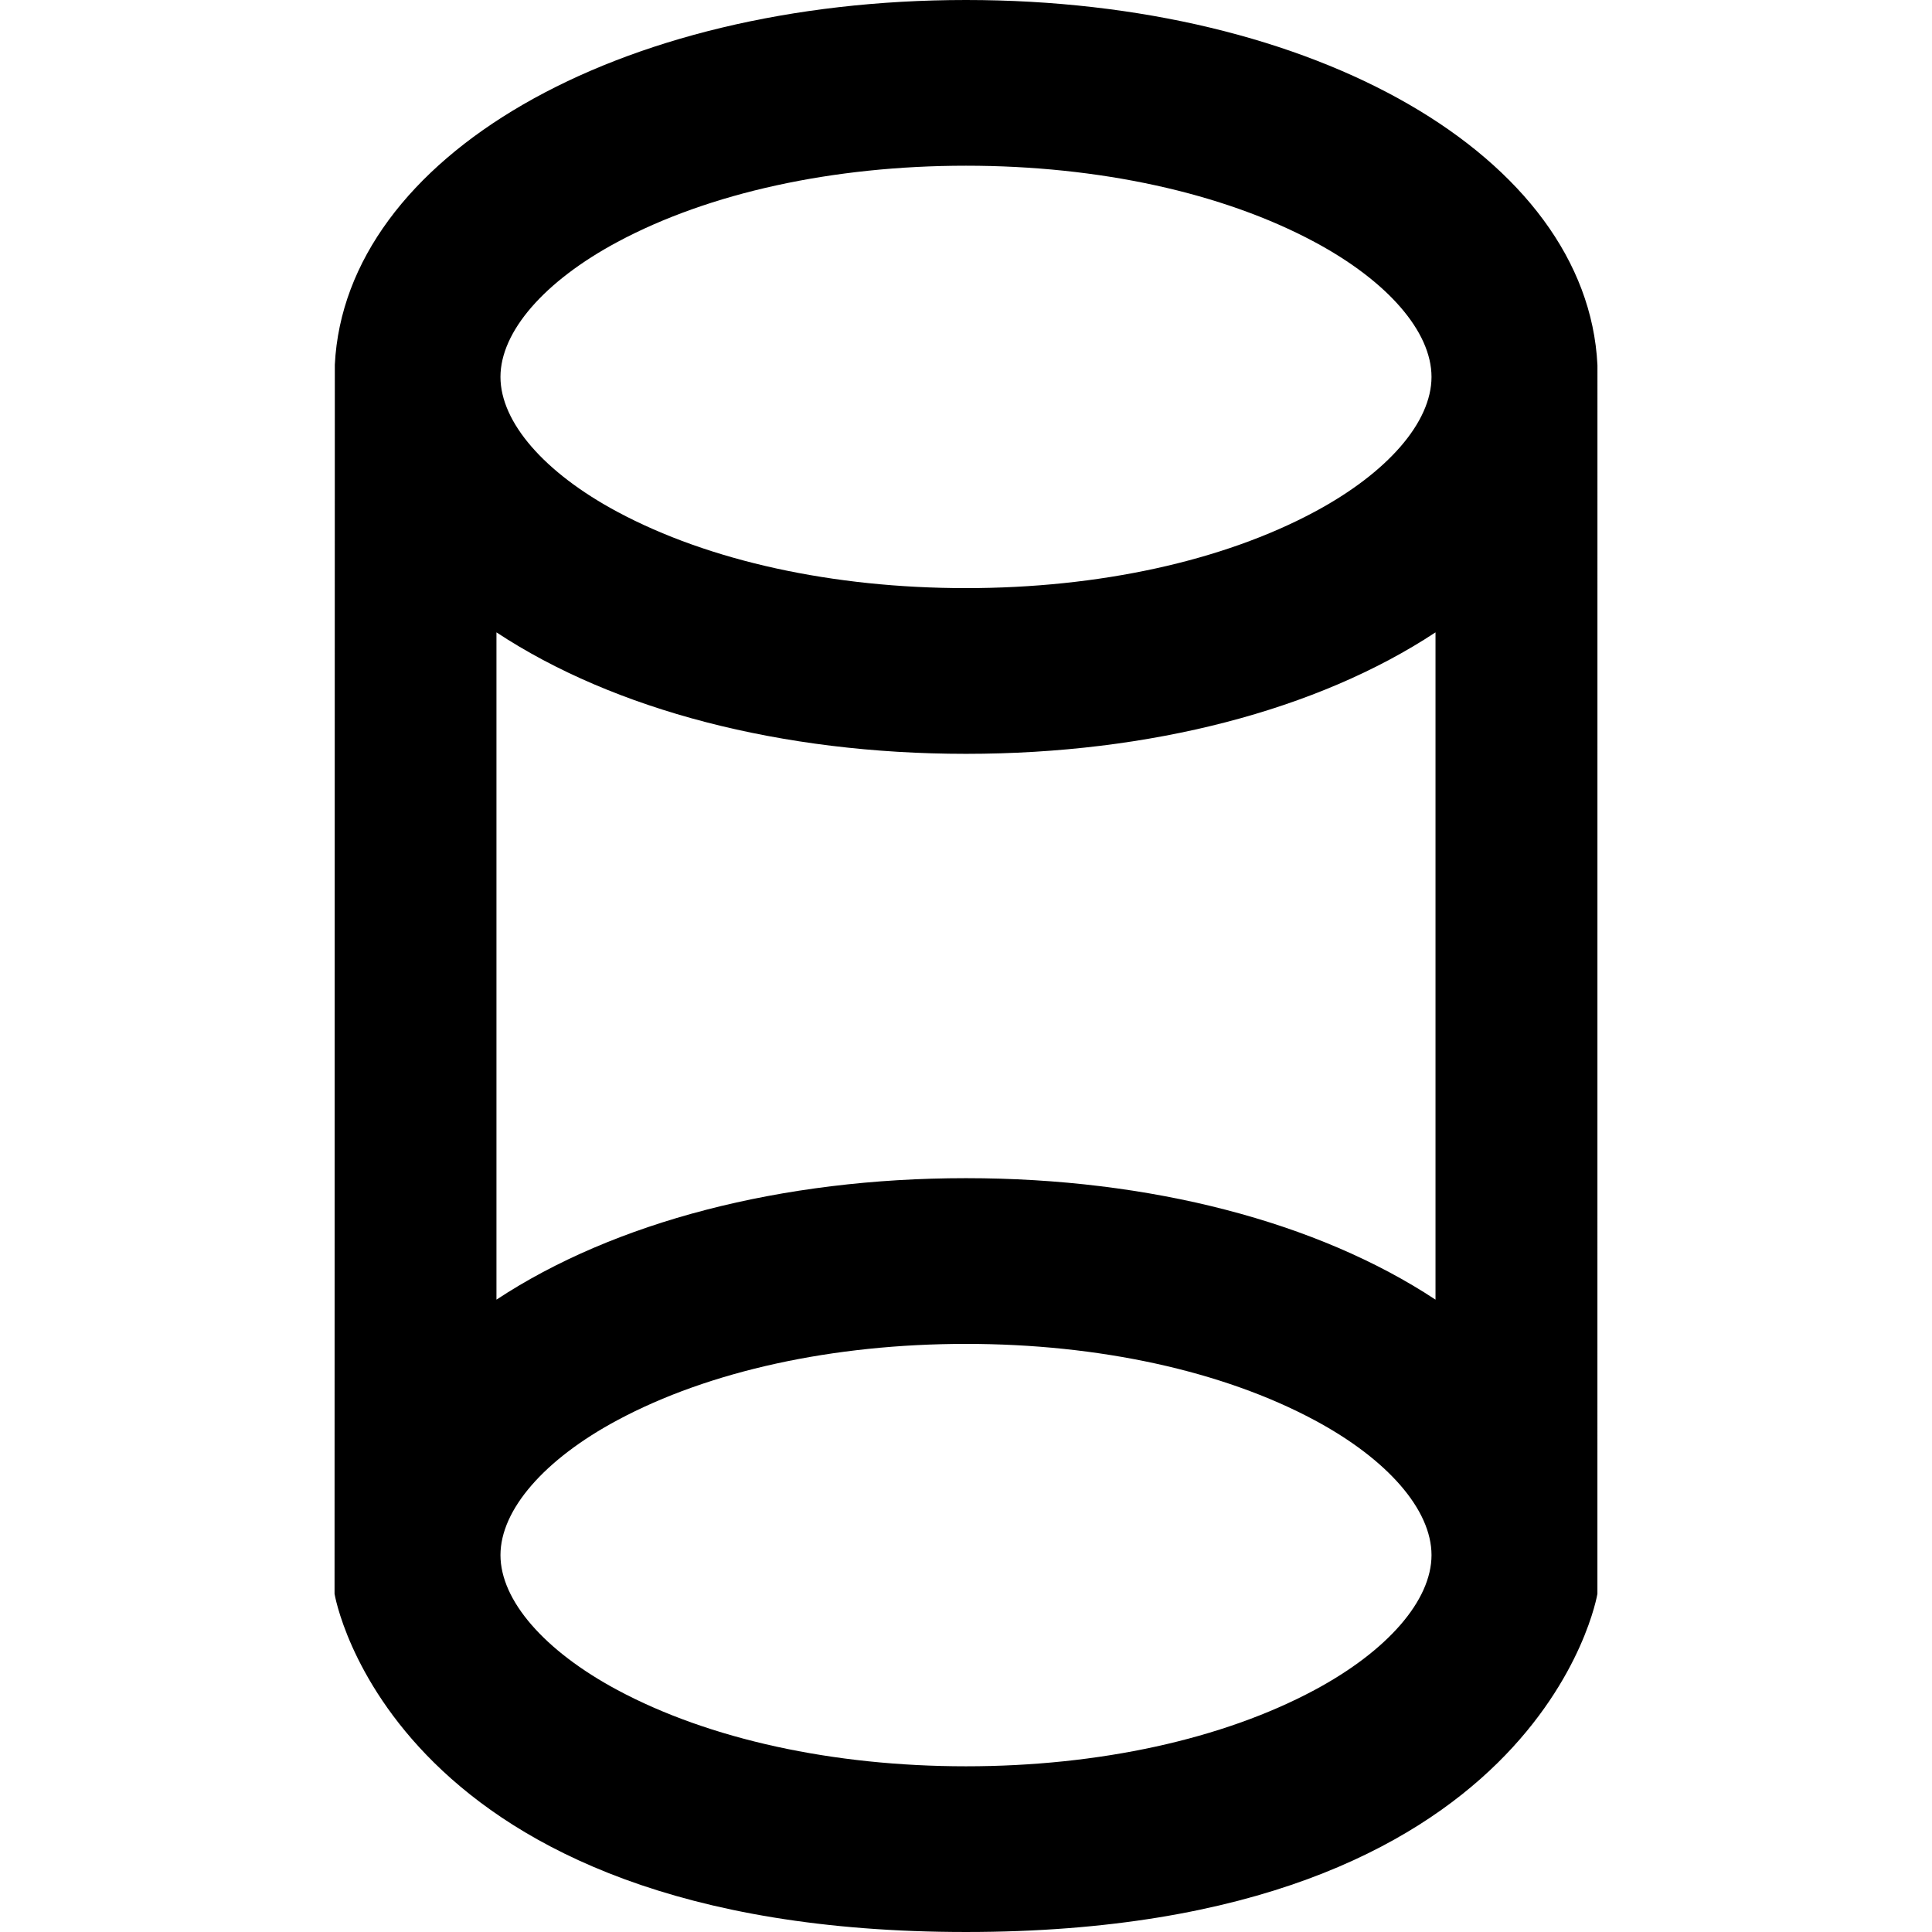 <?xml version="1.0" encoding="iso-8859-1"?>
<!-- Generator: Adobe Illustrator 16.0.0, SVG Export Plug-In . SVG Version: 6.00 Build 0)  -->
<!DOCTYPE svg PUBLIC "-//W3C//DTD SVG 1.1//EN" "http://www.w3.org/Graphics/SVG/1.1/DTD/svg11.dtd">
<svg version="1.1" id="Capa_1" xmlns="http://www.w3.org/2000/svg" xmlns:xlink="http://www.w3.org/1999/xlink" x="0px" y="0px"
	 width="380.999px" height="380.999px" viewBox="0 0 380.999 380.999" style="enable-background:new 0 0 380.999 380.999;"
	 xml:space="preserve">
<g>
	<g>
		<g>
			<path d="M315.018,71.913C312.952,30.916,259.42,0,190.497,0C121.605,0,68.095,30.916,66.029,71.913l-0.054,242.397
				c0,0,10.969,66.688,124.521,66.688c113.551,0,124.52-66.688,124.52-66.688l0.008-242.122L315.018,71.913z M259.243,333.276
				c-18.095,9.7-42.509,15.045-68.746,15.045s-50.651-5.344-68.745-15.044c-14.438-7.743-23.057-17.689-23.057-26.607
				c0-8.919,8.619-18.865,23.057-26.604c18.09-9.701,42.504-15.046,68.745-15.046s50.654,5.345,68.746,15.048
				c14.438,7.737,23.058,17.686,23.058,26.604C282.297,315.588,273.678,325.534,259.243,333.276z M121.752,47.724
				c18.094-9.702,42.508-15.045,68.745-15.045s50.651,5.343,68.746,15.044C273.681,55.466,282.3,65.412,282.3,74.33
				c0,8.919-8.619,18.865-23.058,26.605c-18.091,9.702-42.505,15.046-68.746,15.046s-50.654-5.344-68.746-15.047
				c-14.437-7.739-23.056-17.686-23.056-26.604C98.696,65.412,107.315,55.466,121.752,47.724z M283.088,124.704v131.592
				c-23.217-15.323-56.228-23.956-92.591-23.956c-36.365,0-69.376,8.633-92.593,23.957V124.703
				c23.217,15.324,56.228,23.957,92.593,23.957S259.872,140.027,283.088,124.704z"/>
		</g>
	</g>
</g>
<g>
</g>
<g>
</g>
<g>
</g>
<g>
</g>
<g>
</g>
<g>
</g>
<g>
</g>
<g>
</g>
<g>
</g>
<g>
</g>
<g>
</g>
<g>
</g>
<g>
</g>
<g>
</g>
<g>
</g>
</svg>
